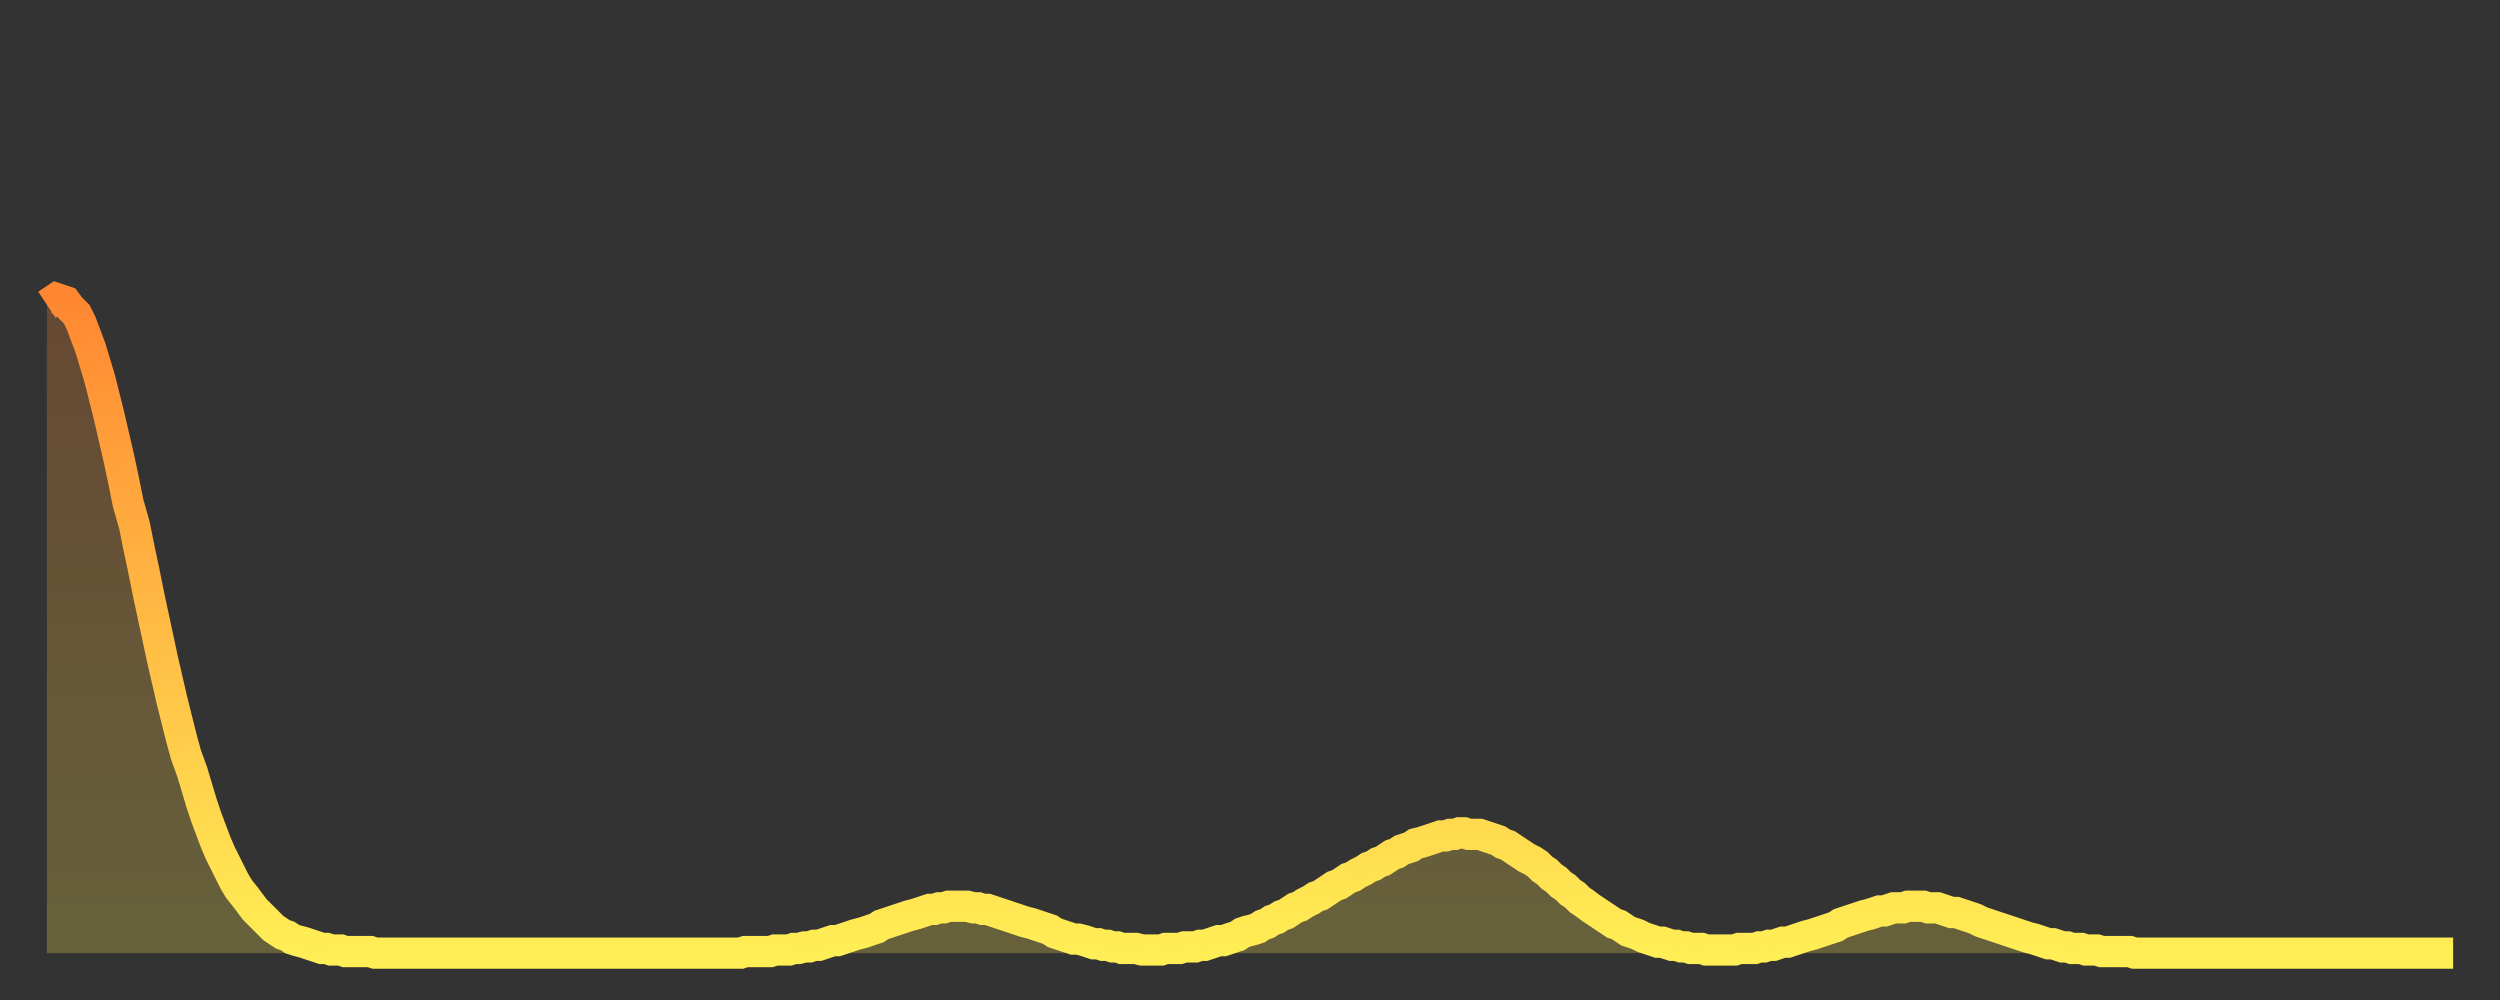 <?xml version="1.0" encoding="utf-8" ?>
<svg baseProfile="full" height="64" version="1.1" width="160" xmlns="http://www.w3.org/2000/svg" xmlns:ev="http://www.w3.org/2001/xml-events" xmlns:xlink="http://www.w3.org/1999/xlink"><rect width="100%" height="100%" fill="#333333" stroke="none"/><defs><linearGradient id="id977258" x1="0" x2="0" y1="0" y2="1"><stop offset="0%" stop-color="#ff8732" /><stop offset="50%" stop-color="#ffbb44" /><stop offset="100%" stop-color="#ffee55" /></linearGradient></defs><g transform="translate(3,3)"><g><path d="M 0.0 16.5 0.3 16.3 0.6 16.1 0.9 16.2 1.2 16.3 1.5 16.7 1.9 17.1 2.2 17.7 2.5 18.5 2.8 19.3 3.1 20.3 3.4 21.3 3.7 22.5 4.0 23.7 4.3 25.0 4.6 26.3 4.9 27.7 5.2 29.2 5.6 30.6 5.9 32.1 6.2 33.5 6.5 35.0 6.8 36.4 7.1 37.8 7.4 39.2 7.7 40.5 8.0 41.8 8.3 43.0 8.6 44.2 8.9 45.3 9.3 46.4 9.6 47.4 9.9 48.4 10.2 49.3 10.5 50.1 10.8 50.9 11.1 51.6 11.4 52.2 11.7 52.8 12.0 53.4 12.3 53.9 12.7 54.4 13.0 54.8 13.3 55.2 13.6 55.5 13.9 55.8 14.2 56.1 14.5 56.4 14.8 56.6 15.1 56.8 15.4 56.9 15.7 57.1 16.0 57.2 16.4 57.3 16.7 57.4 17.0 57.5 17.3 57.6 17.6 57.7 17.9 57.7 18.2 57.8 18.5 57.8 18.8 57.8 19.1 57.9 19.4 57.9 19.8 57.9 20.1 57.9 20.4 57.9 20.7 57.9 21.0 58.0 21.3 58.0 21.6 58.0 21.9 58.0 22.2 58.0 22.5 58.0 22.8 58.0 23.1 58.0 23.5 58.0 23.8 58.0 24.1 58.0 24.4 58.0 24.7 58.0 25.0 58.0 25.3 58.0 25.6 58.0 25.9 58.0 26.2 58.0 26.5 58.0 26.8 58.0 27.2 58.0 27.5 58.0 27.8 58.0 28.1 58.0 28.4 58.0 28.7 58.0 29.0 58.0 29.3 58.0 29.6 58.0 29.9 58.0 30.2 58.0 30.6 58.0 30.9 58.0 31.2 58.0 31.5 58.0 31.8 58.0 32.1 58.0 32.4 58.0 32.7 58.0 33.0 58.0 33.3 58.0 33.6 58.0 33.9 58.0 34.3 58.0 34.6 58.0 34.9 58.0 35.2 58.0 35.5 58.0 35.8 58.0 36.1 58.0 36.4 58.0 36.7 58.0 37.0 58.0 37.3 58.0 37.7 58.0 38.0 58.0 38.3 58.0 38.6 58.0 38.9 58.0 39.2 58.0 39.5 58.0 39.8 58.0 40.1 58.0 40.4 58.0 40.7 58.0 41.0 58.0 41.4 58.0 41.7 58.0 42.0 58.0 42.3 58.0 42.6 58.0 42.9 58.0 43.2 58.0 43.5 58.0 43.8 58.0 44.1 58.0 44.4 58.0 44.7 57.9 45.1 57.9 45.4 57.9 45.7 57.9 46.0 57.9 46.3 57.9 46.6 57.8 46.9 57.8 47.2 57.8 47.5 57.8 47.8 57.7 48.1 57.7 48.5 57.6 48.8 57.6 49.1 57.5 49.4 57.5 49.7 57.4 50.0 57.3 50.3 57.2 50.6 57.2 50.9 57.1 51.2 57.0 51.5 56.9 51.8 56.8 52.2 56.7 52.5 56.6 52.8 56.5 53.1 56.4 53.4 56.2 53.7 56.1 54.0 56.0 54.3 55.9 54.6 55.8 54.9 55.7 55.2 55.6 55.6 55.5 55.9 55.4 56.2 55.3 56.5 55.2 56.8 55.2 57.1 55.1 57.4 55.1 57.7 55.0 58.0 55.0 58.3 55.0 58.6 55.0 58.9 55.0 59.3 55.1 59.6 55.1 59.9 55.2 60.2 55.2 60.5 55.3 60.8 55.4 61.1 55.5 61.4 55.6 61.7 55.7 62.0 55.8 62.3 55.9 62.6 56.0 63.0 56.1 63.3 56.2 63.6 56.3 63.9 56.4 64.2 56.5 64.5 56.7 64.8 56.8 65.1 56.9 65.4 57.0 65.7 57.1 66.0 57.1 66.4 57.2 66.7 57.3 67.0 57.4 67.3 57.4 67.6 57.5 67.9 57.5 68.2 57.6 68.5 57.6 68.8 57.7 69.1 57.7 69.4 57.7 69.7 57.7 70.1 57.8 70.4 57.8 70.7 57.8 71.0 57.8 71.3 57.8 71.6 57.7 71.9 57.7 72.2 57.7 72.5 57.7 72.8 57.6 73.1 57.6 73.5 57.6 73.8 57.5 74.1 57.5 74.4 57.4 74.7 57.3 75.0 57.2 75.3 57.2 75.6 57.1 75.9 57.0 76.2 56.9 76.5 56.7 76.8 56.6 77.2 56.5 77.5 56.4 77.8 56.2 78.1 56.1 78.4 55.9 78.7 55.8 79.0 55.6 79.3 55.5 79.6 55.3 79.9 55.1 80.2 55.0 80.5 54.8 80.9 54.6 81.2 54.4 81.5 54.3 81.8 54.1 82.1 53.9 82.4 53.7 82.7 53.6 83.0 53.4 83.3 53.2 83.6 53.1 83.9 52.9 84.3 52.7 84.6 52.5 84.9 52.4 85.2 52.2 85.5 52.1 85.8 51.9 86.1 51.7 86.4 51.6 86.7 51.4 87.0 51.3 87.3 51.2 87.6 51.0 88.0 50.9 88.3 50.8 88.6 50.7 88.9 50.6 89.2 50.5 89.5 50.5 89.8 50.4 90.1 50.4 90.4 50.3 90.7 50.3 91.0 50.4 91.4 50.4 91.7 50.4 92.0 50.5 92.3 50.6 92.6 50.7 92.9 50.8 93.2 51.0 93.5 51.1 93.8 51.3 94.1 51.5 94.4 51.7 94.7 51.9 95.1 52.1 95.4 52.3 95.7 52.6 96.0 52.8 96.3 53.1 96.6 53.3 96.9 53.6 97.2 53.8 97.5 54.1 97.8 54.3 98.1 54.6 98.4 54.8 98.8 55.1 99.1 55.3 99.4 55.5 99.7 55.7 100.0 55.9 100.3 56.1 100.6 56.2 100.9 56.4 101.2 56.6 101.5 56.7 101.8 56.8 102.2 57.0 102.5 57.1 102.8 57.2 103.1 57.3 103.4 57.3 103.7 57.4 104.0 57.5 104.3 57.5 104.6 57.6 104.9 57.6 105.2 57.7 105.5 57.7 105.9 57.7 106.2 57.8 106.5 57.8 106.8 57.8 107.1 57.8 107.4 57.8 107.7 57.8 108.0 57.8 108.3 57.7 108.6 57.7 108.9 57.7 109.3 57.7 109.6 57.6 109.9 57.6 110.2 57.5 110.5 57.5 110.8 57.4 111.1 57.3 111.4 57.3 111.7 57.2 112.0 57.1 112.3 57.0 112.6 56.9 113.0 56.8 113.3 56.7 113.6 56.6 113.9 56.5 114.2 56.4 114.5 56.3 114.8 56.1 115.1 56.0 115.4 55.9 115.7 55.8 116.0 55.7 116.3 55.6 116.7 55.5 117.0 55.4 117.3 55.3 117.6 55.3 117.9 55.2 118.2 55.1 118.5 55.1 118.8 55.1 119.1 55.0 119.4 55.0 119.7 55.0 120.1 55.0 120.4 55.1 120.7 55.1 121.0 55.1 121.3 55.2 121.6 55.3 121.9 55.4 122.2 55.4 122.5 55.5 122.8 55.6 123.1 55.7 123.4 55.8 123.8 56.0 124.1 56.1 124.4 56.2 124.7 56.3 125.0 56.4 125.3 56.5 125.6 56.6 125.9 56.7 126.2 56.8 126.5 56.9 126.8 57.0 127.2 57.1 127.5 57.2 127.8 57.3 128.1 57.4 128.4 57.4 128.7 57.5 129.0 57.6 129.3 57.6 129.6 57.7 129.9 57.7 130.2 57.7 130.5 57.8 130.9 57.8 131.2 57.8 131.5 57.9 131.8 57.9 132.1 57.9 132.4 57.9 132.7 57.9 133.0 57.9 133.3 57.9 133.6 58.0 133.9 58.0 134.2 58.0 134.6 58.0 134.9 58.0 135.2 58.0 135.5 58.0 135.8 58.0 136.1 58.0 136.4 58.0 136.7 58.0 137.0 58.0 137.3 58.0 137.6 58.0 138.0 58.0 138.3 58.0 138.6 58.0 138.9 58.0 139.2 58.0 139.5 58.0 139.8 58.0 140.1 58.0 140.4 58.0 140.7 58.0 141.0 58.0 141.3 58.0 141.7 58.0 142.0 58.0 142.3 58.0 142.6 58.0 142.9 58.0 143.2 58.0 143.5 58.0 143.8 58.0 144.1 58.0 144.4 58.0 144.7 58.0 145.1 58.0 145.4 58.0 145.7 58.0 146.0 58.0 146.3 58.0 146.6 58.0 146.9 58.0 147.2 58.0 147.5 58.0 147.8 58.0 148.1 58.0 148.4 58.0 148.8 58.0 149.1 58.0 149.4 58.0 149.7 58.0 150.0 58.0 150.3 58.0 150.6 58.0 150.9 58.0 151.2 58.0 151.5 58.0 151.8 58.0 152.1 58.0 152.5 58.0 152.8 58.0 153.1 58.0 153.4 58.0 153.7 58.0 154.0 58.0" fill="none" id="graph-curve" opacity="1" stroke="url(#id977258)" stroke-width="2" /><path d="M 0 58 L 0.0 16.5 0.3 16.3 0.6 16.1 0.9 16.2 1.2 16.3 1.5 16.7 1.9 17.1 2.2 17.7 2.5 18.5 2.8 19.3 3.1 20.3 3.4 21.3 3.7 22.5 4.0 23.7 4.3 25.0 4.6 26.3 4.9 27.7 5.2 29.2 5.6 30.6 5.9 32.1 6.2 33.5 6.5 35.0 6.8 36.4 7.1 37.8 7.4 39.2 7.7 40.5 8.0 41.8 8.3 43.0 8.6 44.2 8.9 45.3 9.3 46.4 9.6 47.4 9.9 48.4 10.2 49.3 10.5 50.1 10.8 50.9 11.1 51.6 11.4 52.2 11.7 52.8 12.0 53.4 12.3 53.9 12.7 54.4 13.0 54.8 13.3 55.2 13.6 55.5 13.9 55.8 14.2 56.1 14.5 56.4 14.8 56.6 15.1 56.8 15.4 56.9 15.7 57.1 16.0 57.2 16.4 57.3 16.7 57.4 17.0 57.5 17.3 57.6 17.6 57.7 17.9 57.7 18.2 57.8 18.5 57.8 18.8 57.8 19.1 57.9 19.4 57.9 19.8 57.9 20.1 57.9 20.4 57.9 20.7 57.9 21.0 58.0 21.3 58.0 21.6 58.0 21.9 58.0 22.2 58.0 22.5 58.0 22.8 58.0 23.1 58.0 23.5 58.0 23.8 58.0 24.1 58.0 24.4 58.0 24.7 58.0 25.0 58.0 25.3 58.0 25.6 58.0 25.9 58.0 26.2 58.0 26.5 58.0 26.8 58.0 27.2 58.0 27.5 58.0 27.8 58.0 28.1 58.0 28.4 58.0 28.7 58.0 29.0 58.0 29.3 58.0 29.6 58.0 29.9 58.0 30.2 58.0 30.6 58.0 30.9 58.0 31.2 58.0 31.5 58.0 31.8 58.0 32.1 58.0 32.4 58.0 32.7 58.0 33.0 58.0 33.3 58.0 33.6 58.0 33.9 58.0 34.3 58.0 34.6 58.0 34.9 58.0 35.2 58.0 35.5 58.0 35.8 58.0 36.1 58.0 36.4 58.0 36.7 58.0 37.0 58.0 37.3 58.0 37.7 58.0 38.0 58.0 38.3 58.0 38.6 58.0 38.9 58.0 39.2 58.0 39.5 58.0 39.8 58.0 40.1 58.0 40.4 58.0 40.7 58.0 41.0 58.0 41.4 58.0 41.7 58.0 42.0 58.0 42.3 58.0 42.6 58.0 42.9 58.0 43.2 58.0 43.5 58.0 43.8 58.0 44.1 58.0 44.4 58.0 44.7 57.9 45.1 57.9 45.4 57.9 45.7 57.9 46.0 57.9 46.3 57.9 46.6 57.8 46.9 57.8 47.2 57.8 47.5 57.8 47.8 57.7 48.1 57.7 48.5 57.6 48.8 57.6 49.1 57.5 49.4 57.5 49.7 57.4 50.0 57.3 50.3 57.2 50.6 57.2 50.9 57.1 51.2 57.0 51.5 56.9 51.8 56.8 52.2 56.7 52.5 56.6 52.8 56.5 53.1 56.4 53.4 56.2 53.7 56.1 54.0 56.0 54.3 55.9 54.6 55.8 54.9 55.7 55.2 55.6 55.6 55.5 55.9 55.4 56.2 55.3 56.5 55.2 56.8 55.2 57.1 55.1 57.4 55.1 57.7 55.0 58.0 55.0 58.3 55.0 58.6 55.0 58.9 55.0 59.3 55.1 59.6 55.1 59.9 55.2 60.2 55.2 60.5 55.3 60.8 55.4 61.1 55.5 61.4 55.6 61.7 55.7 62.0 55.8 62.3 55.9 62.6 56.0 63.0 56.1 63.3 56.2 63.6 56.3 63.9 56.4 64.2 56.5 64.5 56.7 64.8 56.8 65.1 56.9 65.4 57.0 65.7 57.1 66.0 57.1 66.4 57.2 66.7 57.3 67.0 57.4 67.3 57.4 67.6 57.5 67.9 57.5 68.2 57.6 68.5 57.6 68.8 57.7 69.1 57.7 69.4 57.7 69.7 57.7 70.1 57.8 70.4 57.8 70.7 57.8 71.0 57.8 71.3 57.8 71.6 57.7 71.9 57.7 72.2 57.7 72.5 57.7 72.8 57.6 73.1 57.6 73.5 57.6 73.8 57.5 74.1 57.5 74.4 57.4 74.7 57.3 75.0 57.2 75.3 57.2 75.6 57.1 75.9 57.0 76.2 56.9 76.5 56.7 76.8 56.6 77.2 56.5 77.5 56.4 77.8 56.2 78.1 56.1 78.4 55.9 78.7 55.8 79.0 55.6 79.3 55.5 79.6 55.3 79.9 55.1 80.2 55.0 80.5 54.8 80.9 54.6 81.2 54.4 81.5 54.3 81.8 54.1 82.1 53.9 82.4 53.7 82.7 53.6 83.0 53.4 83.3 53.2 83.6 53.1 83.9 52.9 84.3 52.7 84.6 52.5 84.9 52.4 85.2 52.2 85.5 52.1 85.8 51.9 86.1 51.7 86.4 51.6 86.7 51.4 87.0 51.3 87.3 51.2 87.6 51.0 88.0 50.9 88.3 50.8 88.6 50.7 88.9 50.6 89.2 50.5 89.5 50.5 89.8 50.4 90.1 50.4 90.4 50.3 90.7 50.3 91.0 50.4 91.4 50.4 91.7 50.4 92.0 50.5 92.3 50.6 92.6 50.7 92.9 50.8 93.2 51.0 93.5 51.1 93.8 51.3 94.1 51.5 94.4 51.7 94.7 51.9 95.1 52.1 95.4 52.3 95.7 52.6 96.0 52.8 96.3 53.1 96.6 53.3 96.9 53.6 97.2 53.8 97.5 54.1 97.8 54.3 98.1 54.6 98.4 54.8 98.8 55.1 99.1 55.3 99.4 55.5 99.7 55.7 100.0 55.9 100.3 56.1 100.6 56.2 100.9 56.4 101.2 56.6 101.5 56.7 101.8 56.8 102.2 57.0 102.5 57.1 102.8 57.2 103.1 57.3 103.4 57.3 103.7 57.4 104.0 57.5 104.3 57.5 104.6 57.6 104.9 57.6 105.2 57.7 105.5 57.7 105.9 57.7 106.2 57.8 106.5 57.8 106.8 57.8 107.1 57.8 107.4 57.8 107.7 57.8 108.0 57.8 108.3 57.7 108.6 57.7 108.9 57.7 109.3 57.7 109.6 57.6 109.9 57.6 110.2 57.5 110.5 57.5 110.8 57.4 111.1 57.3 111.4 57.3 111.7 57.2 112.0 57.1 112.3 57.0 112.6 56.9 113.0 56.8 113.3 56.7 113.6 56.6 113.9 56.5 114.2 56.4 114.5 56.3 114.8 56.1 115.1 56.0 115.4 55.9 115.7 55.8 116.0 55.7 116.3 55.6 116.7 55.5 117.0 55.4 117.3 55.3 117.6 55.3 117.9 55.2 118.2 55.1 118.5 55.1 118.8 55.1 119.1 55.0 119.4 55.0 119.7 55.0 120.1 55.0 120.4 55.1 120.7 55.1 121.0 55.1 121.3 55.2 121.6 55.3 121.9 55.4 122.2 55.4 122.5 55.5 122.8 55.6 123.1 55.7 123.4 55.8 123.8 56.0 124.1 56.1 124.4 56.2 124.7 56.3 125.0 56.4 125.3 56.5 125.6 56.6 125.9 56.7 126.2 56.8 126.5 56.9 126.8 57.0 127.2 57.1 127.5 57.2 127.8 57.3 128.1 57.4 128.4 57.4 128.7 57.5 129.0 57.6 129.3 57.6 129.6 57.7 129.9 57.7 130.2 57.7 130.5 57.8 130.9 57.8 131.2 57.8 131.5 57.9 131.8 57.9 132.1 57.9 132.4 57.9 132.7 57.9 133.0 57.9 133.3 57.9 133.6 58.0 133.9 58.0 134.2 58.0 134.6 58.0 134.9 58.0 135.2 58.0 135.5 58.0 135.8 58.0 136.1 58.0 136.4 58.0 136.7 58.0 137.0 58.0 137.3 58.0 137.6 58.0 138.0 58.0 138.3 58.0 138.6 58.0 138.9 58.0 139.2 58.0 139.5 58.0 139.8 58.0 140.1 58.0 140.4 58.0 140.7 58.0 141.0 58.0 141.3 58.0 141.7 58.0 142.0 58.0 142.3 58.0 142.6 58.0 142.9 58.0 143.2 58.0 143.5 58.0 143.8 58.0 144.1 58.0 144.4 58.0 144.7 58.0 145.1 58.0 145.4 58.0 145.7 58.0 146.0 58.0 146.3 58.0 146.6 58.0 146.9 58.0 147.2 58.0 147.5 58.0 147.8 58.0 148.1 58.0 148.4 58.0 148.8 58.0 149.1 58.0 149.4 58.0 149.7 58.0 150.0 58.0 150.3 58.0 150.6 58.0 150.9 58.0 151.2 58.0 151.5 58.0 151.8 58.0 152.1 58.0 152.5 58.0 152.8 58.0 153.1 58.0 153.4 58.0 153.7 58.0 154.0 58.0 154 58" fill="url(#id977258)" fill-opacity=".25" id="graph-shadow" /></g></g></svg>